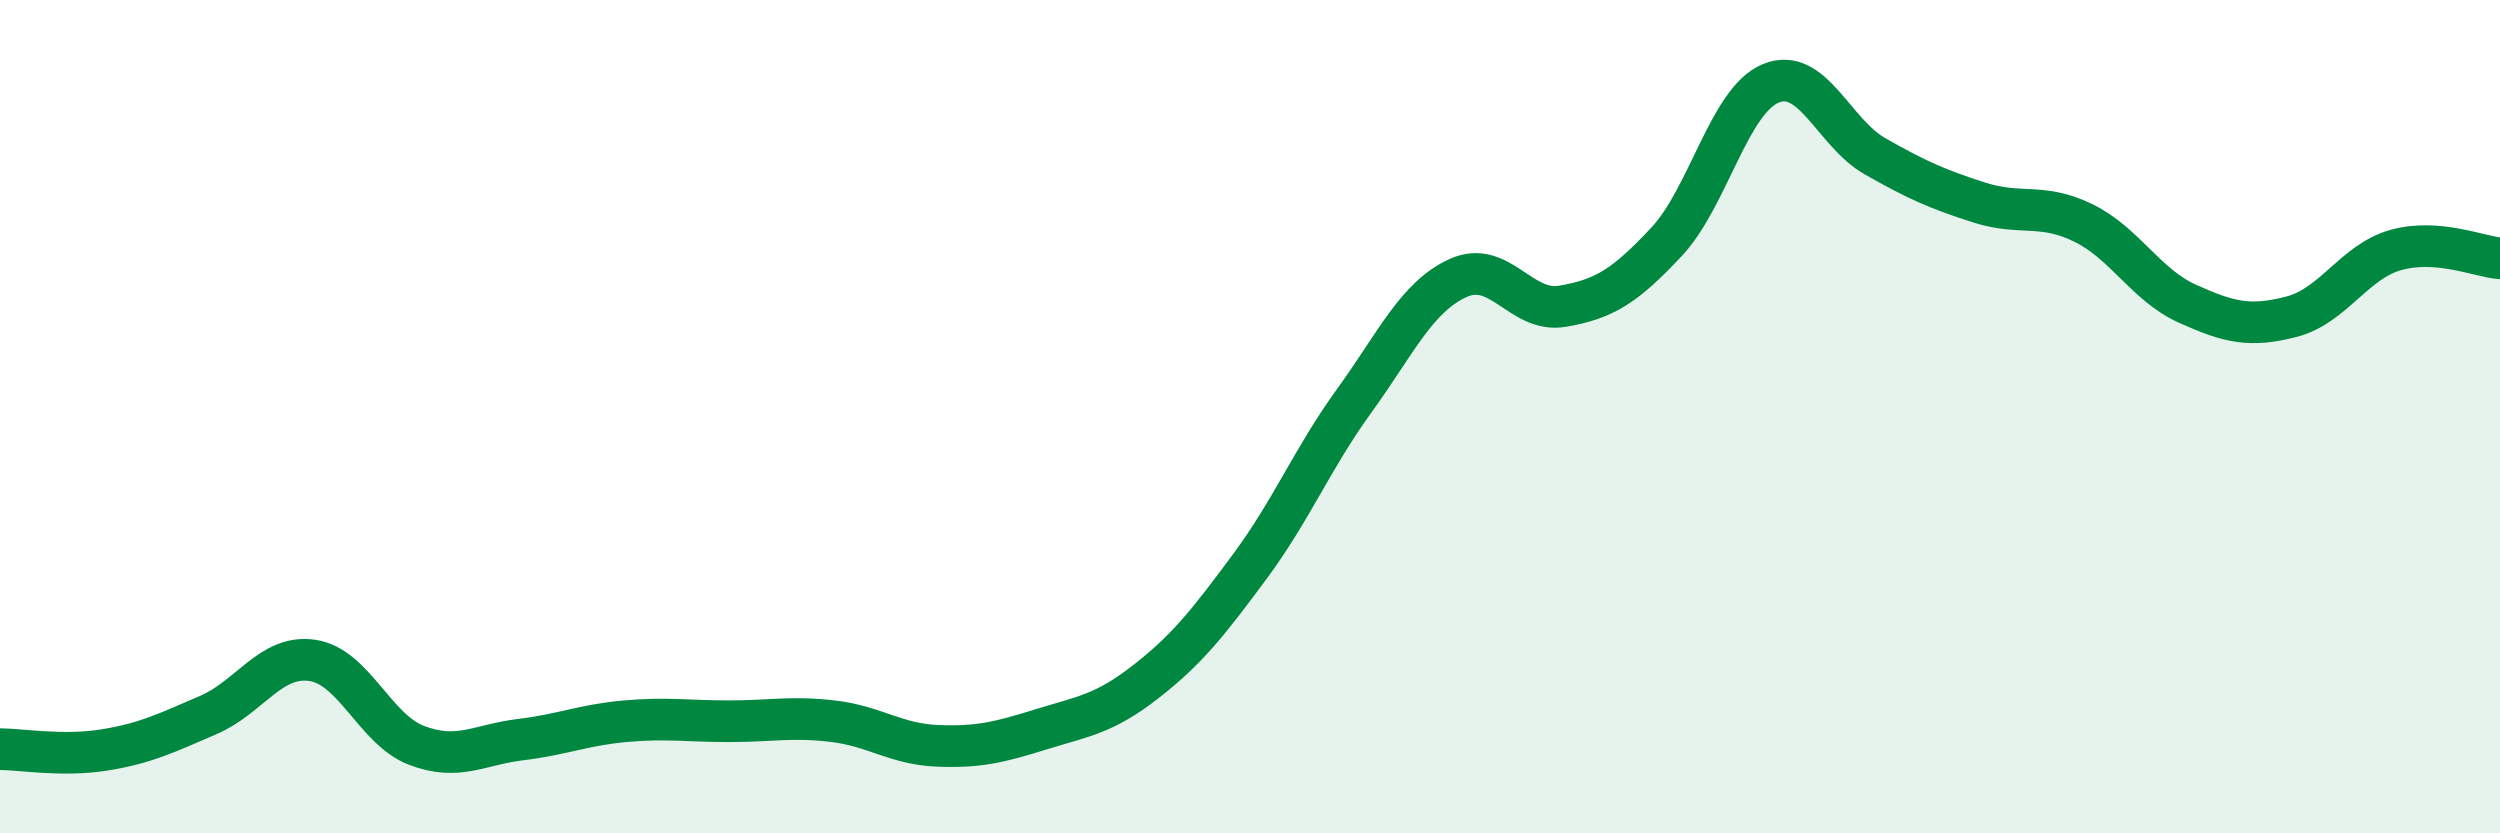 
    <svg width="60" height="20" viewBox="0 0 60 20" xmlns="http://www.w3.org/2000/svg">
      <path
        d="M 0,17.98 C 0.5,17.98 1.5,18.16 2.5,18 C 3.5,17.84 4,17.59 5,17.16 C 6,16.73 6.5,15.7 7.5,15.85 C 8.5,16 9,17.51 10,17.89 C 11,18.27 11.5,17.87 12.5,17.75 C 13.5,17.63 14,17.4 15,17.31 C 16,17.22 16.5,17.31 17.5,17.31 C 18.5,17.31 19,17.19 20,17.31 C 21,17.43 21.5,17.86 22.5,17.9 C 23.5,17.94 24,17.81 25,17.5 C 26,17.19 26.5,17.14 27.5,16.36 C 28.5,15.58 29,14.94 30,13.59 C 31,12.24 31.5,11 32.5,9.62 C 33.5,8.24 34,7.12 35,6.67 C 36,6.22 36.5,7.52 37.5,7.35 C 38.5,7.18 39,6.87 40,5.8 C 41,4.73 41.5,2.41 42.5,2 C 43.5,1.59 44,3.18 45,3.75 C 46,4.32 46.5,4.54 47.5,4.86 C 48.5,5.18 49,4.86 50,5.35 C 51,5.84 51.5,6.84 52.5,7.29 C 53.5,7.74 54,7.86 55,7.6 C 56,7.34 56.5,6.28 57.5,6 C 58.5,5.72 59.5,6.16 60,6.2L60 20L0 20Z"
        fill="#008740"
        opacity="0.1"
        stroke-linecap="round"
        stroke-linejoin="round"
      />
      <path
        d="M 0,17.98 C 0.5,17.98 1.5,18.16 2.5,18 C 3.5,17.84 4,17.59 5,17.16 C 6,16.73 6.5,15.7 7.5,15.85 C 8.5,16 9,17.51 10,17.89 C 11,18.27 11.5,17.87 12.5,17.75 C 13.5,17.63 14,17.4 15,17.31 C 16,17.22 16.5,17.31 17.5,17.31 C 18.5,17.31 19,17.19 20,17.31 C 21,17.43 21.5,17.86 22.5,17.9 C 23.5,17.94 24,17.81 25,17.5 C 26,17.19 26.5,17.14 27.5,16.36 C 28.5,15.58 29,14.94 30,13.59 C 31,12.24 31.5,11 32.5,9.62 C 33.5,8.24 34,7.12 35,6.67 C 36,6.22 36.5,7.52 37.5,7.35 C 38.5,7.18 39,6.87 40,5.8 C 41,4.73 41.5,2.41 42.5,2 C 43.5,1.59 44,3.18 45,3.75 C 46,4.32 46.5,4.54 47.5,4.86 C 48.5,5.18 49,4.86 50,5.35 C 51,5.84 51.5,6.84 52.5,7.29 C 53.5,7.74 54,7.86 55,7.6 C 56,7.34 56.5,6.28 57.5,6 C 58.5,5.72 59.5,6.16 60,6.2"
        stroke="#008740"
        stroke-width="1"
        fill="none"
        stroke-linecap="round"
        stroke-linejoin="round"
      />
    </svg>
  